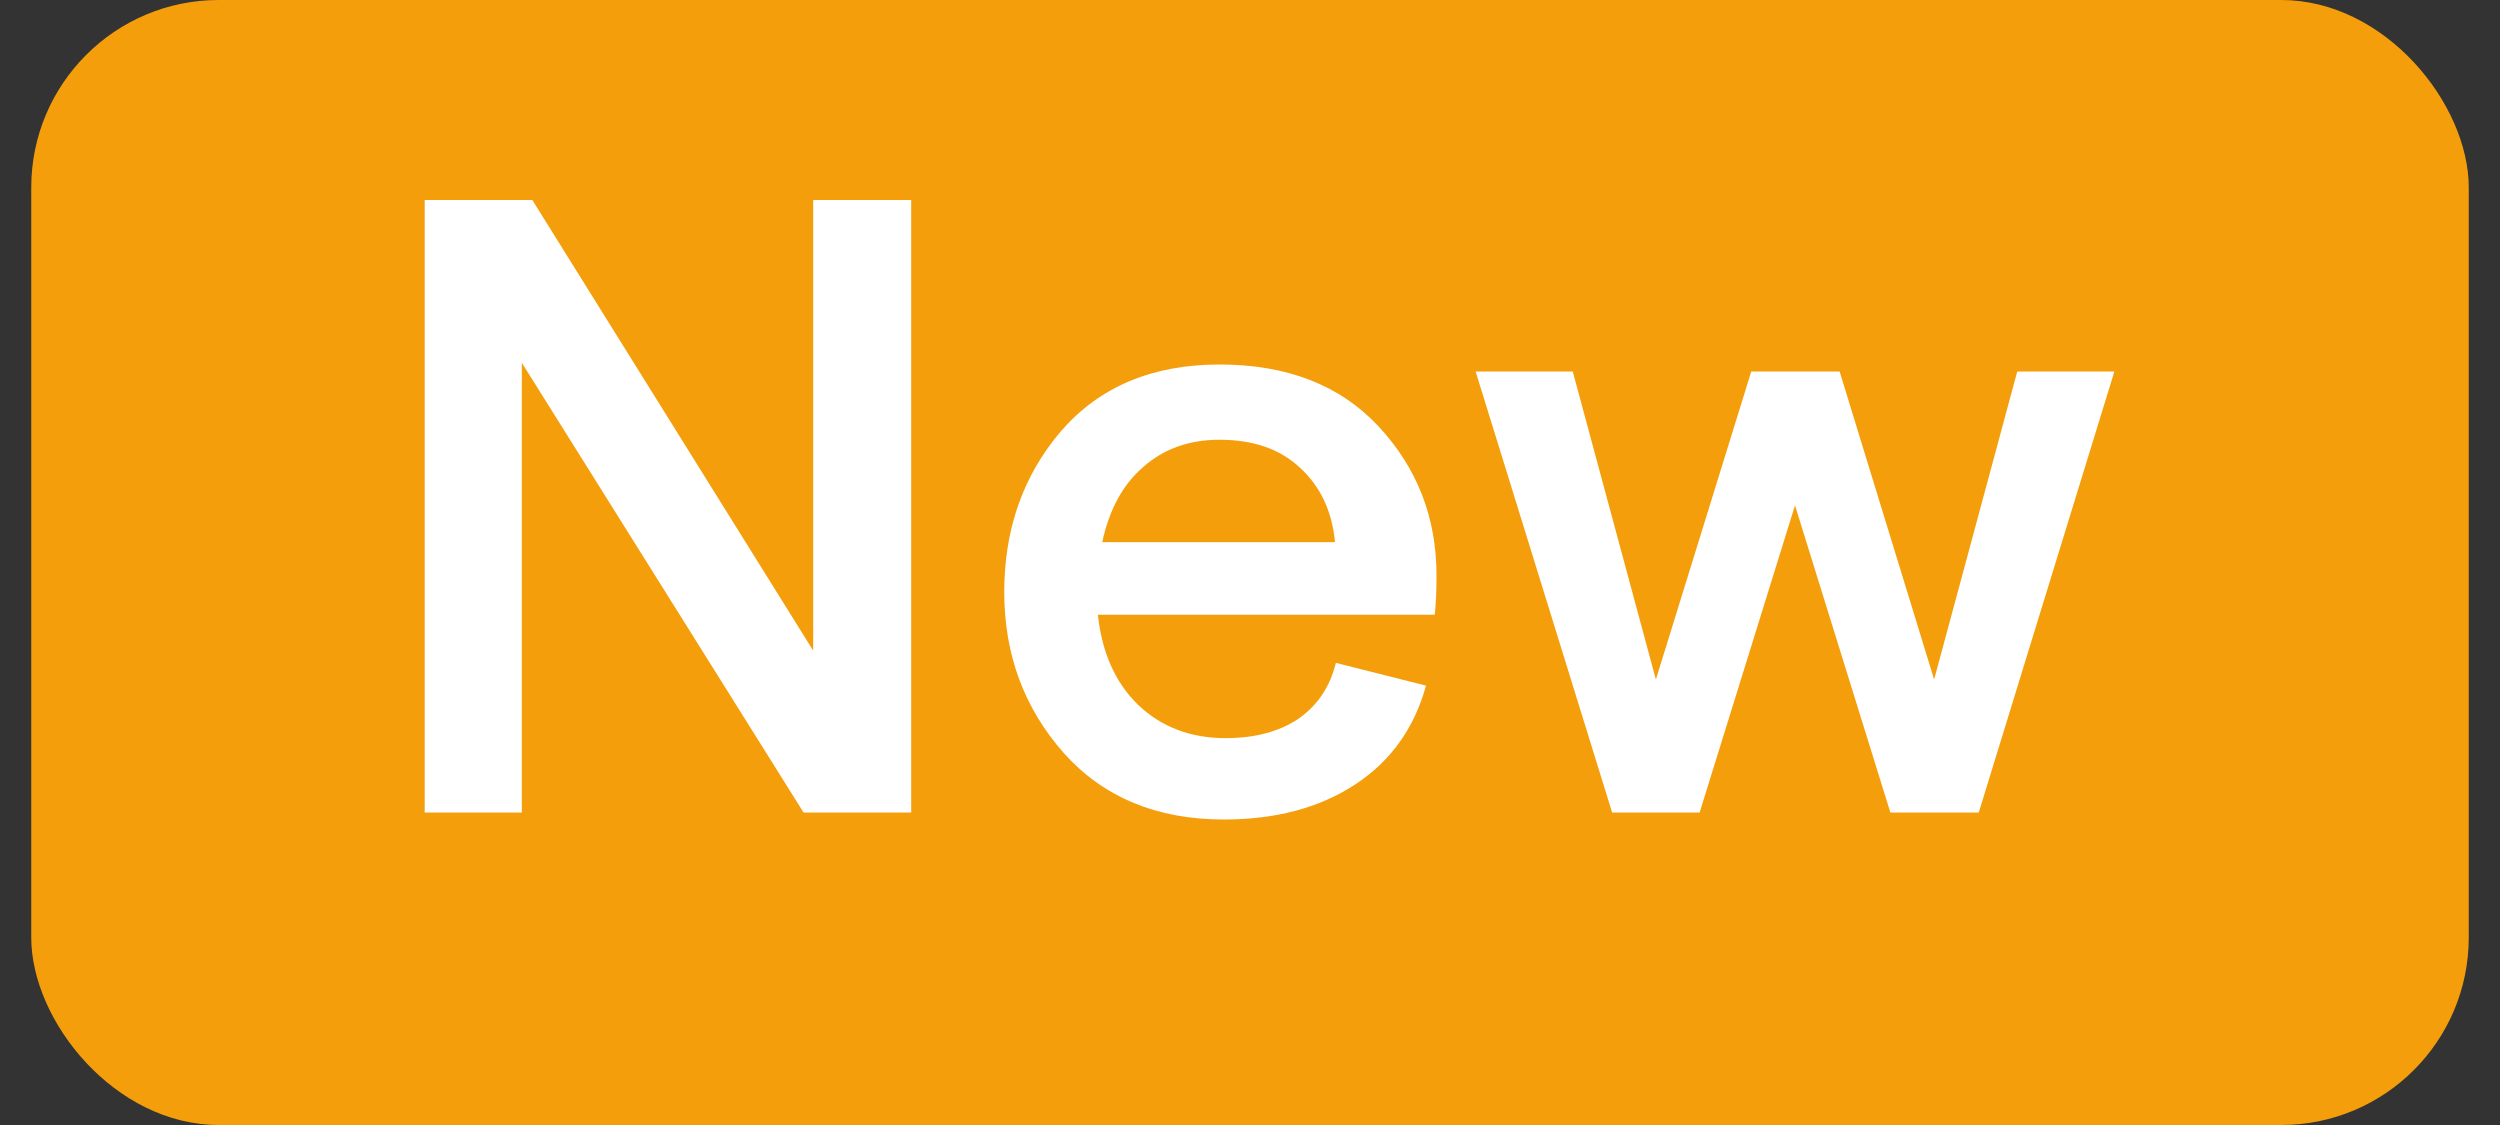 <svg xmlns="http://www.w3.org/2000/svg" width="40" height="18" viewBox="0 0 40 18" fill="none"><rect x="0" y="0" width="40" height="18" fill="#333333" stroke="none"/><rect x="0.5" width="39" height="18" rx="3" fill="#F59E0B"></rect><path d="M6.795 13V3.2H8.517L13.011 10.41V3.2H14.579V13H12.857L8.349 5.804V13H6.795ZM22.984 9.206C22.984 9.458 22.974 9.668 22.956 9.836H17.566C17.631 10.443 17.846 10.923 18.21 11.278C18.583 11.633 19.05 11.81 19.61 11.81C20.076 11.81 20.464 11.707 20.772 11.502C21.08 11.287 21.28 10.989 21.374 10.606L22.816 10.97C22.629 11.651 22.251 12.179 21.682 12.552C21.113 12.925 20.413 13.112 19.582 13.112C18.509 13.112 17.654 12.757 17.02 12.048C16.385 11.329 16.068 10.471 16.068 9.472C16.068 8.464 16.371 7.605 16.978 6.896C17.594 6.187 18.439 5.832 19.512 5.832C20.595 5.832 21.444 6.163 22.06 6.826C22.676 7.489 22.984 8.282 22.984 9.206ZM17.636 8.674H21.36C21.313 8.179 21.127 7.783 20.8 7.484C20.483 7.185 20.053 7.036 19.512 7.036C19.026 7.036 18.62 7.181 18.294 7.47C17.967 7.75 17.748 8.151 17.636 8.674ZM25.794 13L23.61 5.944H25.164L26.494 10.872L28.02 5.944H29.434L30.946 10.872L32.276 5.944H33.83L31.66 13H30.246L28.72 8.086L27.194 13H25.794Z" fill="white"></path></svg>